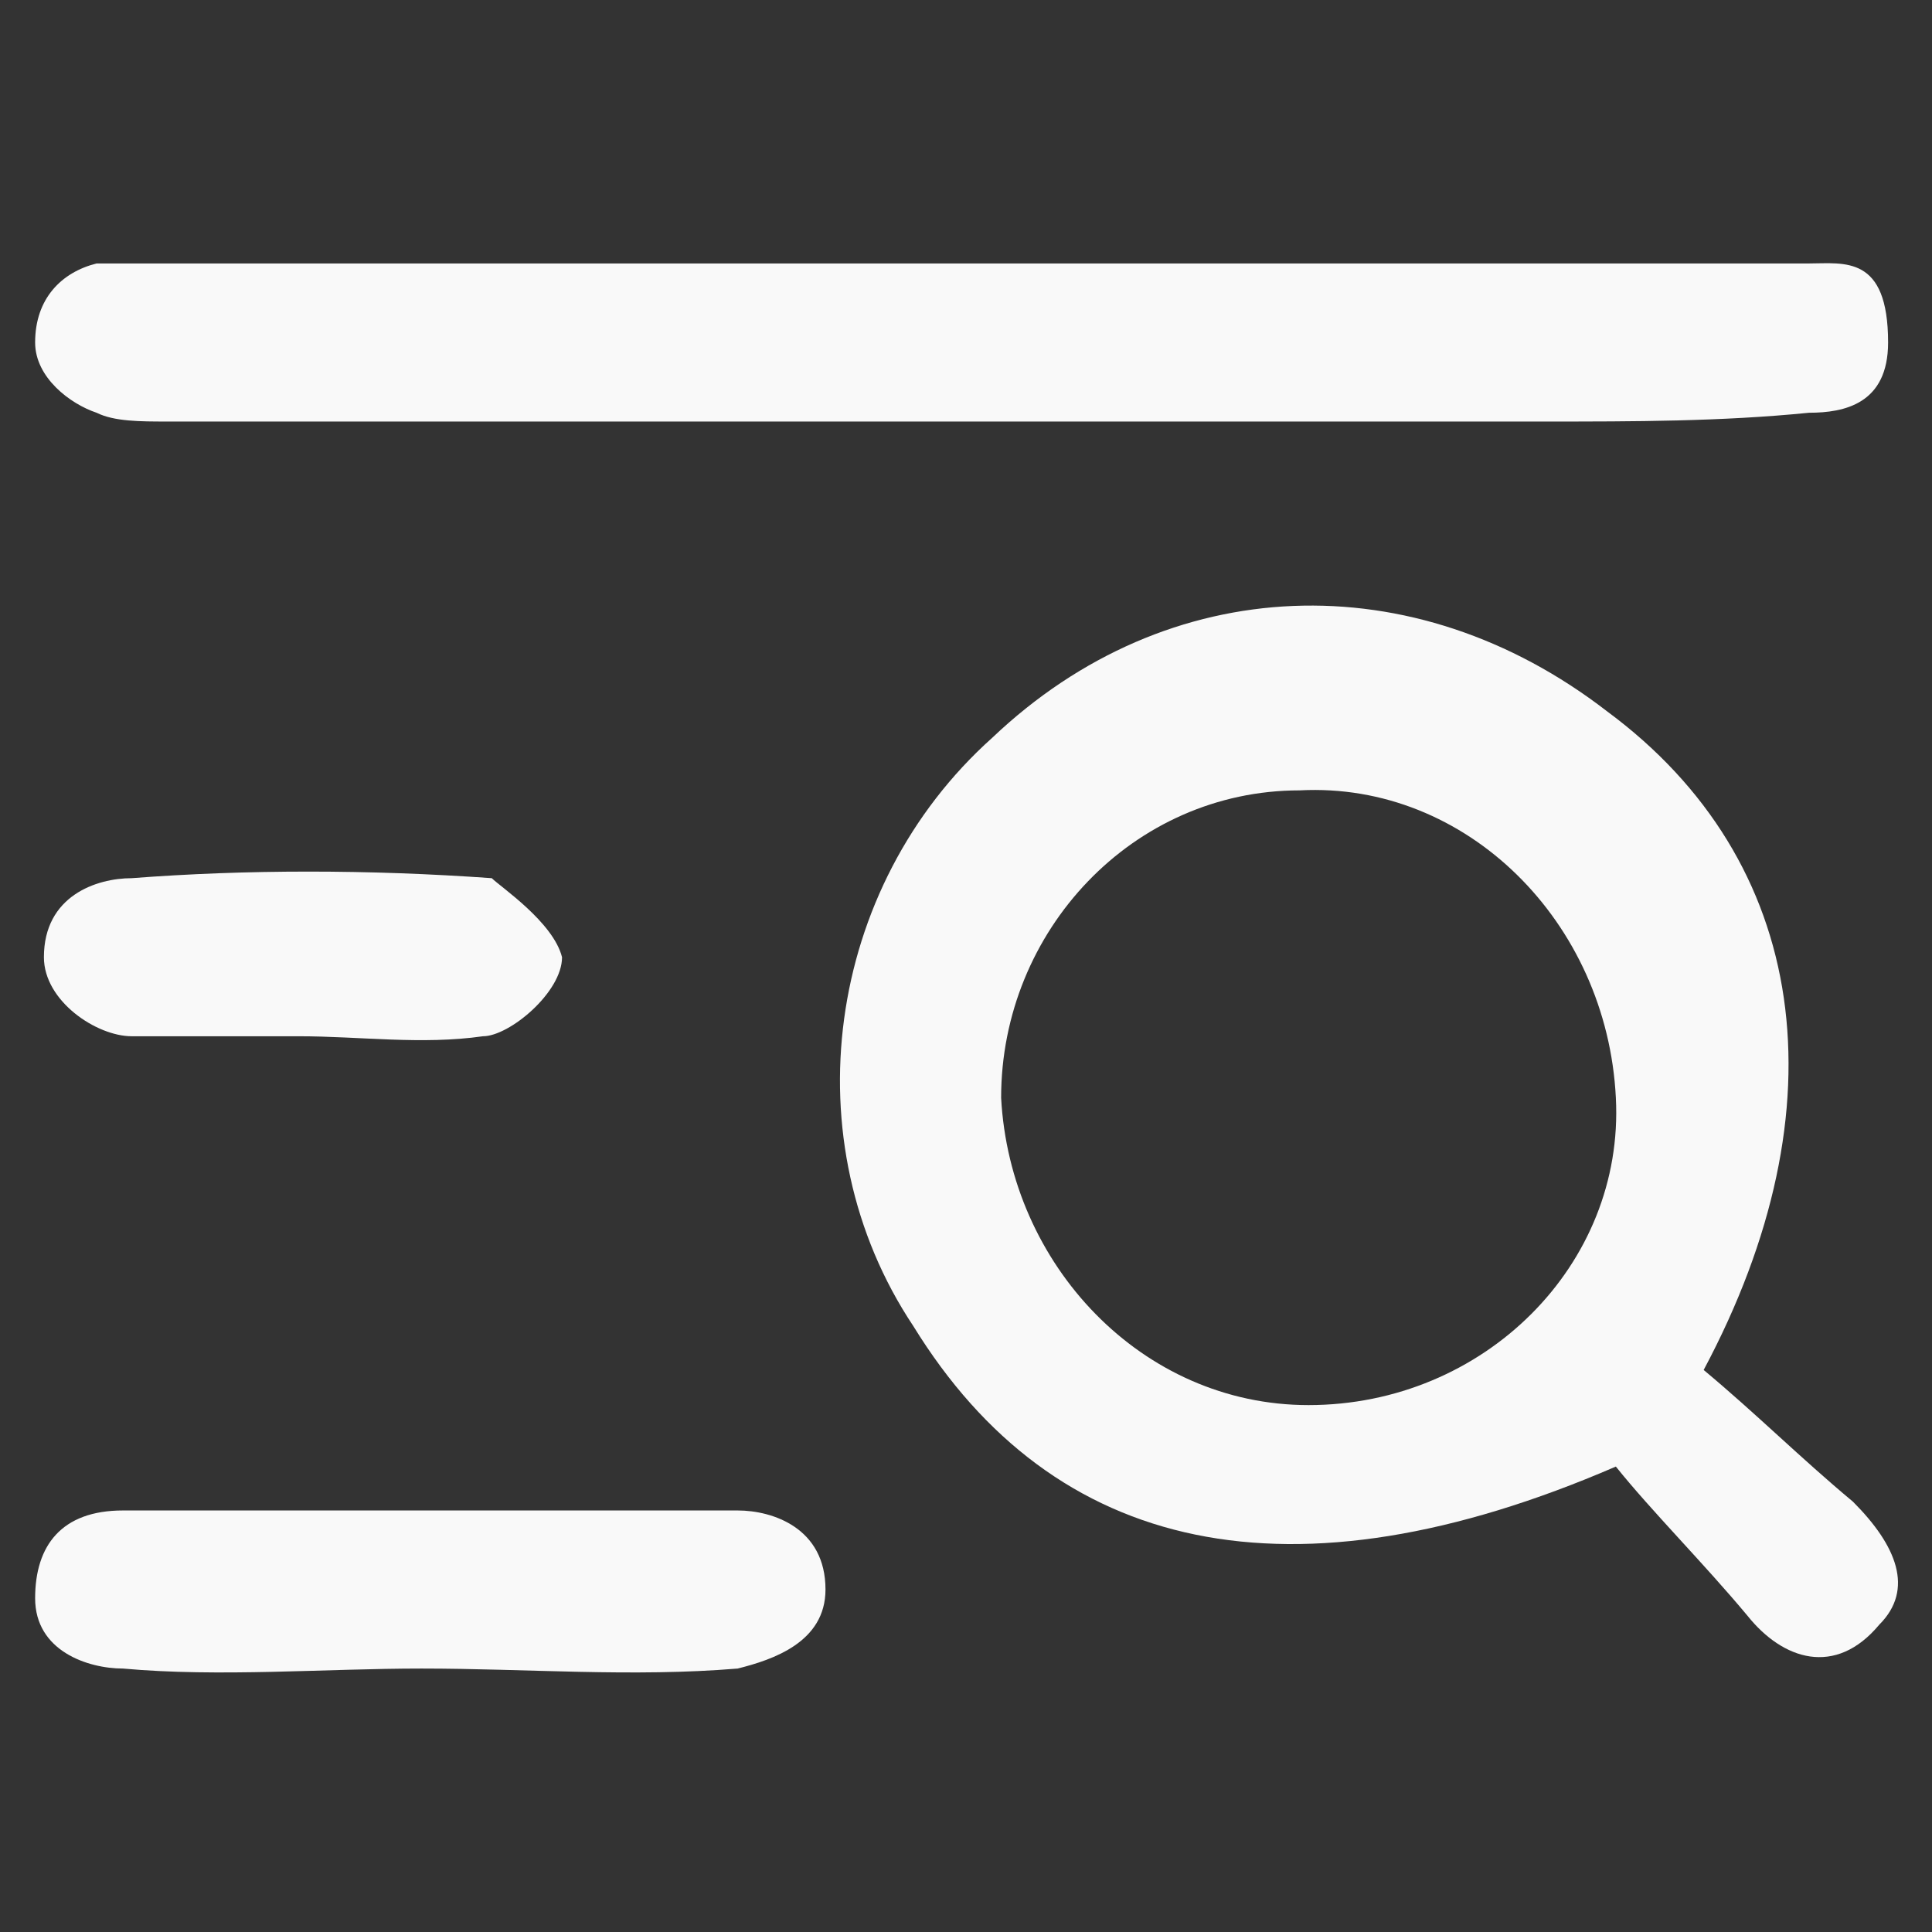 <?xml version="1.0" encoding="utf-8"?>
<!-- Generator: Adobe Illustrator 24.2.1, SVG Export Plug-In . SVG Version: 6.00 Build 0)  -->
<svg version="1.1" id="Layer_1" xmlns="http://www.w3.org/2000/svg" xmlns:xlink="http://www.w3.org/1999/xlink" x="0px" y="0px"
	 viewBox="0 0 22 22" style="enable-background:new 0 0 22 22;" xml:space="preserve">
<rect x="0" y="0" width="22" height="22" fill="#333333" stroke="none"/>
<style type="text/css">
	.st0{fill:#F9F9F9;}
</style>
<g>
	<path class="st0" d="M21.1,17.1c-0.6-0.5-1.1-1-1.7-1.5c1.6-3,1.2-5.8-1.1-7.5c-2.2-1.7-5-1.6-7,0.3c-1.9,1.7-2.3,4.6-0.9,6.7
		c1.6,2.6,4.3,3.2,8,1.6c0.4,0.5,1,1.1,1.5,1.7c0.4,0.5,1,0.7,1.5,0.1C21.8,18.1,21.6,17.6,21.1,17.1z M14.9,16
		c-1.9,0-3.4-1.6-3.5-3.5c0-1.9,1.5-3.5,3.4-3.5c1.9-0.1,3.5,1.5,3.6,3.5C18.5,14.4,16.9,16,14.9,16z"/>
	<path class="st0" d="M9.4,18.1c0,0.6-0.6,0.8-1,0.9c-1.2,0.1-2.4,0-3.6,0c-1.1,0-2.3,0.1-3.4,0c-0.4,0-1-0.2-1-0.8c0-0.6,0.3-1,1-1
		c2.3,0,4.7,0,7,0C8.8,17.2,9.4,17.4,9.4,18.1z"/>
	<path class="st0" d="M6.4,10.9c0,0.4-0.6,0.9-0.9,0.9c-0.7,0.1-1.4,0-2.1,0c-0.6,0-1.2,0-1.9,0c-0.4,0-1-0.4-1-0.9
		c0-0.7,0.6-0.9,1-0.9c1.3-0.1,2.7-0.1,4.1,0C5.7,10.1,6.3,10.5,6.4,10.9z"/>
	<path class="st0" d="M21.5,3.9c0,0.7-0.5,0.8-0.9,0.8c-1,0.1-2,0.1-3,0.1H1.9c-0.3,0-0.6,0-0.8-0.1C0.8,4.6,0.4,4.3,0.4,3.9
		c0-0.5,0.3-0.8,0.7-0.9c0.2,0,0.5,0,0.7,0h18.2c0.2,0,0.4,0,0.6,0C21,3,21.5,2.9,21.5,3.9z"/>
</g>
</svg>
